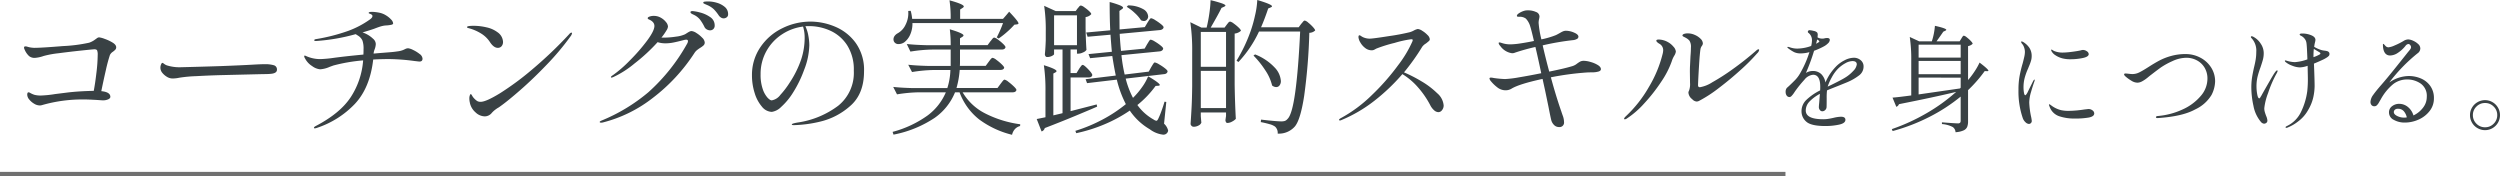 <svg xmlns="http://www.w3.org/2000/svg" width="565.607" height="39.885" viewBox="0 0 565.607 39.885">
  <g id="グループ_79662" data-name="グループ 79662" transform="translate(-685.551 -2317.115)">
    <path id="パス_144134" data-name="パス 144134" d="M-269.056-19.437a5.308,5.308,0,0,1,1.287.347,9.344,9.344,0,0,1,1.8.842q.809.495.809,1.056a.772.772,0,0,1-.2.545,3.88,3.88,0,0,1-.561.478,1.854,1.854,0,0,0-.66.726,34.57,34.57,0,0,0-.908,3.382q-.545,2.36-1.039,4.8,2.046.2,2.046,1.287,0,.33-.479.561a3.041,3.041,0,0,1-1.3.231l-.957-.066q-.462-.033-1.469-.083t-1.7-.049a32.942,32.942,0,0,0-9.6,1.287,1.675,1.675,0,0,1-.462.066,2.5,2.5,0,0,1-1.287-.4,4.063,4.063,0,0,1-1.105-.957,1.738,1.738,0,0,1-.446-1.056q0-.561.3-.561a.76.76,0,0,1,.3.1,4.743,4.743,0,0,0,1.072.479,5.563,5.563,0,0,0,1.469.148,25.335,25.335,0,0,0,3.168-.33l2.9-.363q2.574-.3,5.841-.363.33-1.716.611-4.141a35.973,35.973,0,0,0,.281-3.977,2.607,2.607,0,0,0-.132-1.039q-.132-.248-.66-.248-.858.066-3.184.314t-4.851.578a21.768,21.768,0,0,0-3.415.627,7.468,7.468,0,0,1-2.013.429,1.959,1.959,0,0,1-1.271-.412,4.158,4.158,0,0,1-1.007-1.468,1.064,1.064,0,0,1-.132-.462q0-.264.33-.264a1.629,1.629,0,0,1,.495.1,5.838,5.838,0,0,0,1.485.231q1.65,0,6.517-.4a34.558,34.558,0,0,0,5.891-.759,4.758,4.758,0,0,0,1.139-.561q.412-.3.478-.33A1.144,1.144,0,0,1-269.056-19.437Zm16.8,9.306a2.414,2.414,0,0,1-1.353-.33,3.9,3.9,0,0,1-1.072-.891,1.844,1.844,0,0,1-.479-1.221,1.9,1.9,0,0,1,.148-.726q.148-.363.314-.363a.812.812,0,0,1,.3.165,2.447,2.447,0,0,0,.693.4,9.584,9.584,0,0,0,2.97.429q1.419-.033,4.323-.115t4.95-.149q4.389-.165,7.293-.33,1.683-.1,2.64-.1a6.913,6.913,0,0,1,2.013.231.973.973,0,0,1,.726,1.023q0,.792-1.353.924-.66.066-1.815.066l-9.57.231q-2.541.066-5.527.231a30.891,30.891,0,0,0-3.878.363A7.1,7.1,0,0,1-252.259-10.131Zm53.163-6.831a3.331,3.331,0,0,1,1.105.379,7.314,7.314,0,0,1,1.469.908,1.417,1.417,0,0,1,.66,1.023.675.675,0,0,1-.182.545.846.846,0,0,1-.545.148q-.033,0-1.155-.132a45.728,45.728,0,0,0-5.709-.429q-1.782,0-3.564.1-.726,6.369-4.125,10.016a20.925,20.925,0,0,1-8.646,5.461,1.583,1.583,0,0,1-.462.1.146.146,0,0,1-.165-.165q0-.132.33-.33,5.577-2.9,7.986-6.567a17.591,17.591,0,0,0,2.805-8.316,38.353,38.353,0,0,0-6.732,1.155l-.825.3a6.291,6.291,0,0,1-2.178.561,3.591,3.591,0,0,1-1.8-.726,4.463,4.463,0,0,1-1.6-1.716,1.124,1.124,0,0,1-.2-.495q0-.165.132-.165a1.038,1.038,0,0,1,.363.132,7.712,7.712,0,0,0,3.168.66,28.1,28.1,0,0,0,2.9-.264q2.607-.363,6.831-.759.033-.429.033-1.254a5.538,5.538,0,0,0-.248-1.914,2.568,2.568,0,0,0-1.072-1.155,2.412,2.412,0,0,0-.247-.165q-.116-.066-.215-.132a43.9,43.9,0,0,1-8.976,1.551q-.4,0-.4-.165,0-.2.4-.264a41.813,41.813,0,0,0,7.293-1.864,20.707,20.707,0,0,0,4.917-2.591q.561-.4.561-.759a.363.363,0,0,0-.165-.313,1.942,1.942,0,0,0-.429-.215q-.264-.1-.264-.165,0-.264.759-.264a9.647,9.647,0,0,1,1.683.2,4.432,4.432,0,0,1,1.419.561,5.132,5.132,0,0,1,1.2.957,1.484,1.484,0,0,1,.479.891q0,.2-.33.3a6.7,6.7,0,0,1-1.221.165,5.327,5.327,0,0,0-1.171.2q-.578.165-1.5.528-.528.2-2.706.858a6.237,6.237,0,0,1,2.376,1.419,1.63,1.63,0,0,1,.627,1.221,3.876,3.876,0,0,1-.3,1.287,3.539,3.539,0,0,0-.2.858l1.122-.1,2.508-.2q.891-.066,1.782-.2a5.212,5.212,0,0,0,1.254-.3q.165-.066.495-.231A1.464,1.464,0,0,1-199.1-16.962Zm20.262-.1q-.924,0-1.782-1.32A6.334,6.334,0,0,0-182.6-20.3,10.245,10.245,0,0,0-185.2-21.45a3.425,3.425,0,0,1-.429-.132q-.165-.066-.165-.165,0-.3,1.518-.3a12.836,12.836,0,0,1,2.887.346,6.41,6.41,0,0,1,2.492,1.105,2.793,2.793,0,0,1,1.254,2.178,1.478,1.478,0,0,1-.313.974A1.072,1.072,0,0,1-178.834-17.061Zm-6.3,12.474a4.213,4.213,0,0,1-.132-1.023,1.877,1.877,0,0,1,.115-.709q.115-.28.214-.28t.3.363a3.049,3.049,0,0,0,.528.693,3.849,3.849,0,0,0,.61.511,1.492,1.492,0,0,0,.809.182q1.188,0,4.323-1.914a63.579,63.579,0,0,0,7.31-5.4,93.047,93.047,0,0,0,8.365-7.97q.3-.363.528-.363a.117.117,0,0,1,.132.132,1.631,1.631,0,0,1-.33.693,58.24,58.24,0,0,1-5.346,6.369q-3.1,3.234-5.99,5.759t-4.571,3.712a4.6,4.6,0,0,1-.66.429q-.3.2-.594.429a5.552,5.552,0,0,0-.66.627,2.063,2.063,0,0,1-1.584.792,3.11,3.11,0,0,1-2.1-.908A3.947,3.947,0,0,1-185.137-4.587Zm54.021-22.968a6.874,6.874,0,0,1,1.782.28,4.9,4.9,0,0,1,1.815.924,2.082,2.082,0,0,1,.792,1.7.79.79,0,0,1-.33.693,1.19,1.19,0,0,1-.693.231,1.143,1.143,0,0,1-.611-.2,1.774,1.774,0,0,1-.544-.561,8.944,8.944,0,0,0-1.073-1.32,5.263,5.263,0,0,0-1.369-.891l-.5-.215q-.264-.115-.379-.181a.214.214,0,0,1-.116-.2q0-.165.3-.215A6.192,6.192,0,0,1-131.116-27.555Zm-3.663,2.178a9.064,9.064,0,0,1,1.633.3,7.009,7.009,0,0,1,2.31,1.023,2.216,2.216,0,0,1,1.073,1.914,1.072,1.072,0,0,1-.314.841,1.077,1.077,0,0,1-.742.281,1.544,1.544,0,0,1-.71-.2,1.288,1.288,0,0,1-.577-.627,9.444,9.444,0,0,0-.99-1.617,3.92,3.92,0,0,0-1.353-1.056q-.066-.033-.313-.149a1.293,1.293,0,0,1-.363-.231.322.322,0,0,1-.115-.215Q-135.241-25.377-134.779-25.377Zm-.2,4.521a2.44,2.44,0,0,1,1.089.446,6.375,6.375,0,0,1,1.3,1.056,1.7,1.7,0,0,1,.577,1.072.871.871,0,0,1-.247.644,4.532,4.532,0,0,1-.775.577,8,8,0,0,0-.743.528,2.8,2.8,0,0,0-.511.561,40.445,40.445,0,0,1-9.5,10.263A30.6,30.6,0,0,1-155.107-.165a1.854,1.854,0,0,1-.363.033q-.3,0-.3-.165,0-.132.462-.33a39.822,39.822,0,0,0,10.56-6.4A42.367,42.367,0,0,0-136-17.985a1.331,1.331,0,0,0,.2-.594q0-.33-.4-.33a2.287,2.287,0,0,0-.462.066q-1.65.429-2.508.594a9.068,9.068,0,0,1-1.716.165,5.618,5.618,0,0,1-1.782-.264,39.962,39.962,0,0,1-5.214,4.818,21.793,21.793,0,0,1-4.785,3.069,1.594,1.594,0,0,1-.429.132q-.132,0-.132-.1a.322.322,0,0,1,.115-.214,1.67,1.67,0,0,1,.346-.248,27.557,27.557,0,0,0,3.779-3.283,40.878,40.878,0,0,0,3.927-4.5q1.667-2.244,1.667-3.333,0-.924-1.188-1.452-.33-.132-.33-.3,0-.2.3-.33a2.7,2.7,0,0,1,1.122-.2,3.09,3.09,0,0,1,1.551.413,3.864,3.864,0,0,1,1.171.99,1.753,1.753,0,0,1,.446,1.007,1.932,1.932,0,0,1-.33.858,14.056,14.056,0,0,1-1.155,1.65h.495a18.481,18.481,0,0,0,2.838-.231,6.767,6.767,0,0,0,2.013-.528l.577-.363a3.659,3.659,0,0,1,.512-.28A1.023,1.023,0,0,1-134.977-20.856ZM-108.049-23a14.418,14.418,0,0,1,5.511,1.139,11,11,0,0,1,4.67,3.663,10.445,10.445,0,0,1,1.9,6.452q0,5.148-3.151,7.854A15.552,15.552,0,0,1-105.855-.38a28.107,28.107,0,0,1-5.99.809q-.462,0-.462-.165,0-.2,1.32-.429a20.069,20.069,0,0,0,9.174-3.795,9.534,9.534,0,0,0,3.531-7.92,10.207,10.207,0,0,0-1.5-5.759,8.929,8.929,0,0,0-3.812-3.3,11.614,11.614,0,0,0-4.818-1.039,7.364,7.364,0,0,0-.825.033,7.971,7.971,0,0,1,.66,2.079,12,12,0,0,1,.231,2.211,16.265,16.265,0,0,1-1.188,5.61,25.9,25.9,0,0,1-2.492,5.1,14.978,14.978,0,0,1-2.706,3.267,3.739,3.739,0,0,1-2.1,1.105,2.984,2.984,0,0,1-2.228-1.171,8.46,8.46,0,0,1-1.65-3.085,13.06,13.06,0,0,1-.611-3.993,11.1,11.1,0,0,1,1.881-6.352,12.6,12.6,0,0,1,4.95-4.307A14.334,14.334,0,0,1-108.049-23Zm-1.353,3.7a8.359,8.359,0,0,0-.363-2.574,11.21,11.21,0,0,0-4.769,1.765,10.737,10.737,0,0,0-3.515,3.778,10.568,10.568,0,0,0-1.32,5.28,9.78,9.78,0,0,0,.479,3.3,5.641,5.641,0,0,0,1.073,1.947q.594.627.957.627A3.059,3.059,0,0,0-114.9-6.418a19.1,19.1,0,0,0,2.1-2.755,22.855,22.855,0,0,0,2.624-5.3A15.8,15.8,0,0,0-109.4-19.3Zm44.88-4.323q.66-.726,1.386-1.617,2.112,2.211,2.112,2.64,0,.165-.33.231l-.594.066a17.537,17.537,0,0,1-1.633,1.617,19.242,19.242,0,0,1-1.931,1.518l-.429-.264a24.831,24.831,0,0,0,1.419-3.234H-85.015a6.119,6.119,0,0,1-.528,2.656,4.344,4.344,0,0,1-1.287,1.667,2.254,2.254,0,0,1-1.287.429,1.106,1.106,0,0,1-1.089-.594,1.345,1.345,0,0,1-.1-.462,1.318,1.318,0,0,1,.264-.792,2.031,2.031,0,0,1,.693-.594,4.258,4.258,0,0,0,1.8-1.98,5.715,5.715,0,0,0,.577-3.069l.561-.033a10.1,10.1,0,0,1,.33,1.815h8.712a26.173,26.173,0,0,0-.264-4.191q3.234.891,3.234,1.386,0,.165-.264.33l-.561.363v2.112ZM-65.083-8.91q.1-.132.313-.412a4.382,4.382,0,0,1,.347-.412.38.38,0,0,1,.264-.132,2.245,2.245,0,0,1,.858.495,12.766,12.766,0,0,1,1.237,1.056q.577.561.577.792Q-61.618-7-62.344-7H-73.663A12.4,12.4,0,0,0-68.6-2.244,24.684,24.684,0,0,0-60.628.231l-.033.4a2.347,2.347,0,0,0-1.139.66,2.791,2.791,0,0,0-.676,1.32,20.779,20.779,0,0,1-7.475-3.5A13.929,13.929,0,0,1-74.356-7h-1.023a13.046,13.046,0,0,1-4.6,5.775,25.46,25.46,0,0,1-9.323,3.8l-.2-.627A24.144,24.144,0,0,0-81.534-1.8,12.715,12.715,0,0,0-77.458-7h-6.1a33.438,33.438,0,0,0-4.95.462l-.858-1.683q1.815.2,4.389.264h7.854a14.686,14.686,0,0,0,.693-4.092h-3.729a33.438,33.438,0,0,0-4.95.462l-.858-1.65q1.815.2,4.389.264h5.214v-3.7h-4.158a33.438,33.438,0,0,0-4.95.462l-.825-1.716q1.815.2,4.389.264h5.544a28.256,28.256,0,0,0-.2-3.6q3.1.924,3.1,1.386,0,.165-.264.33l-.528.33v1.551h6.237l.627-.858a3.376,3.376,0,0,0,.313-.379,2.318,2.318,0,0,1,.313-.363.4.4,0,0,1,.264-.115,2.134,2.134,0,0,1,.825.446,10,10,0,0,1,1.172.973q.544.528.545.759-.132.528-.858.528h-9.438v2.772q0,.627-.033.924h5.841l.66-.891.3-.4a2.75,2.75,0,0,1,.346-.4.436.436,0,0,1,.281-.132,2.2,2.2,0,0,1,.841.462,10.615,10.615,0,0,1,1.2,1.007q.561.544.561.775-.132.495-.891.495h-9.174a19.85,19.85,0,0,1-.726,4.092h9.273ZM-30.994-12.7q.1-.165.28-.462a5.107,5.107,0,0,1,.3-.446.32.32,0,0,1,.247-.148,2.869,2.869,0,0,1,.924.412,10.854,10.854,0,0,1,1.337.891q.61.478.611.709a.642.642,0,0,1-.231.429.953.953,0,0,1-.528.2L-36.769-10.1a19.651,19.651,0,0,0,1.65,4.356A17.161,17.161,0,0,0-33.09-8.134a11.538,11.538,0,0,0,1.4-2.491q2.64,1.551,2.64,1.98,0,.1-.33.165L-30-8.448a22.412,22.412,0,0,1-4.125,4.323,11.329,11.329,0,0,0,3.7,3.3,1.482,1.482,0,0,0,.594.264q.231,0,.462-.528a16.785,16.785,0,0,0,.693-1.683q.4-1.089.693-2.112l.4.066L-28.09.1a3.064,3.064,0,0,1,.924,1.551,1.013,1.013,0,0,1-.132.4,1.075,1.075,0,0,1-1.023.528,6.129,6.129,0,0,1-3-1.221,13.939,13.939,0,0,1-4.521-4.224A32.289,32.289,0,0,1-41.472.2a35.064,35.064,0,0,1-6.485,2.046l-.2-.528A35.184,35.184,0,0,0-42.033-.825a32.017,32.017,0,0,0,5.3-3.5,24.426,24.426,0,0,1-2.046-5.544l-6.732.792-.33-.891,6.831-.825q-.429-2.046-.792-4.422l-5.016.495-.363-.924,5.28-.528-.1-1.155q-.033-.429-.1-1.254t-.1-1.452l-5.181.462-.33-.957,5.445-.5q-.132-2.739-.132-6.4a19.5,19.5,0,0,1,2.359.759q.677.3.676.528,0,.165-.264.33l-.561.4.033,4.191,5.709-.528.594-.99q.1-.165.281-.445a3.667,3.667,0,0,1,.313-.429.366.366,0,0,1,.264-.149,2.7,2.7,0,0,1,.907.429,11.839,11.839,0,0,1,1.3.908q.594.478.594.709a.6.6,0,0,1-.264.429,1.1,1.1,0,0,1-.528.2l-9.141.858q.1,1.98.3,3.861l5.346-.528.561-.99q.132-.2.3-.479a2.862,2.862,0,0,1,.281-.413.33.33,0,0,1,.247-.132,2.748,2.748,0,0,1,.908.413,10.428,10.428,0,0,1,1.3.891q.594.479.594.71a.619.619,0,0,1-.247.429,1,1,0,0,1-.511.2l-8.679.858A34.408,34.408,0,0,0-37-11.022l5.445-.66Zm-5.247-13.959a6.857,6.857,0,0,1,3.432.842,2.044,2.044,0,0,1,1.122,1.634,1.077,1.077,0,0,1-.281.742.911.911,0,0,1-.709.314A1.76,1.76,0,0,1-33.3-23.3a8.147,8.147,0,0,0-1.419-1.65,10.222,10.222,0,0,0-1.815-1.386ZM-47.329-12.276q.1-.165.28-.412t.3-.38A.33.33,0,0,1-46.5-13.2q.3,0,1.238.974t.94,1.336q-.132.528-.825.528h-4.092v7.623l5.907-1.518.1.495-1.056.462q-.759.33-3.927,1.65t-6.864,2.739a1.088,1.088,0,0,1-.264.479.926.926,0,0,1-.462.281L-56.9-.957l1.98-.4V-7.161a38.649,38.649,0,0,0-.363-5.973q2.871.891,2.871,1.353,0,.1-.231.264l-.495.264v9.471l2.079-.495V-16.7h-1.914v1.056q0,.165-.479.413a2.373,2.373,0,0,1-1.105.247.414.414,0,0,1-.363-.2.813.813,0,0,1-.132-.462q.132-1.221.2-3.135v-1.914a37.431,37.431,0,0,0-.363-5.874l2.607,1.188h4.521l.462-.627q.1-.1.313-.363a.576.576,0,0,1,.412-.264,1.946,1.946,0,0,1,.776.4,9.163,9.163,0,0,1,1.072.858q.495.462.495.693a2.03,2.03,0,0,1-1.287.66v2.541q.066,3.069.2,4.884a1.657,1.657,0,0,1-.776.578,2.633,2.633,0,0,1-1.072.28h-.3V-16.7h-1.452v5.346h1.353ZM-52.972-24.42v6.765h5.181V-24.42Zm55.9,1.947a5.565,5.565,0,0,0,.379-.446q.247-.313.445-.313a1.846,1.846,0,0,1,.776.462A9.29,9.29,0,0,1,5.6-21.764q.495.545.495.776a1.952,1.952,0,0,1-1.32.528A128.826,128.826,0,0,1,3.607-6.171Q2.765-.726,1.478.759A4.8,4.8,0,0,1-2.383,2.343,1.891,1.891,0,0,0-2.977.759,3.772,3.772,0,0,0-4.247.2q-.907-.264-1.963-.462l.066-.561q3.5.4,4.554.4a2.713,2.713,0,0,0,.825-.1A1.445,1.445,0,0,0-.172-.957Q.884-1.914,1.594-7.078T2.7-20.757H-6.607a26.053,26.053,0,0,1-4.653,6.9l-.429-.3A35.115,35.115,0,0,0-8.521-20.79,29.726,29.726,0,0,0-7.5-24.42,18.579,18.579,0,0,0-7-27.885q3.333.99,3.333,1.419,0,.132-.3.264l-.561.231q-.792,2.376-1.617,4.257H2.369Zm-16.83.165q.1-.132.33-.412A.616.616,0,0,1-13.141-23a2.069,2.069,0,0,1,.808.429,9.289,9.289,0,0,1,1.122.924q.512.495.512.726a2.44,2.44,0,0,1-1.419.627v11.55q.066,4.092.264,7.755a3.136,3.136,0,0,1-.842.61,2.27,2.27,0,0,1-1.073.314.351.351,0,0,1-.313-.2A.9.9,0,0,1-14.2-.726l.132-.924v-.792h-5.709v.825q.1,1.287.132,1.452a1.188,1.188,0,0,1-.611.66,2.29,2.29,0,0,1-1.172.3.631.631,0,0,1-.445-.215.631.631,0,0,1-.215-.445q.132-1.947.231-3.779t.132-4.8V-16.1a43.171,43.171,0,0,0-.429-6.765l2.508,1.221h1.188a31.594,31.594,0,0,0,.611-3.184,26.541,26.541,0,0,0,.28-3.019,26.261,26.261,0,0,1,2.624.742q.742.281.743.479,0,.1-.3.264l-.594.264q-.561,1.188-2.442,4.455h3.135Zm-.165,9.537v-7.887h-5.709v7.887ZM-7.5-15.576a12.063,12.063,0,0,1,4.439,2.97,4.886,4.886,0,0,1,1.4,3.036,1.588,1.588,0,0,1-.3,1.007.923.923,0,0,1-.759.379,1.5,1.5,0,0,1-.924-.363A10.507,10.507,0,0,0-5.2-12a20.517,20.517,0,0,0-2.656-3.316Zm-12.276,3.729v8.415h5.709v-8.415Zm45.969.33a32.317,32.317,0,0,1,3.96,2.03A18.4,18.4,0,0,1,33.7-6.8a4.075,4.075,0,0,1,1.468,2.772,1.663,1.663,0,0,1-.363,1.056,1.042,1.042,0,0,1-.825.462,1.518,1.518,0,0,1-.957-.413,3.77,3.77,0,0,1-.891-1.171A20.336,20.336,0,0,0,29.28-8.217a15.182,15.182,0,0,0-3.448-2.9,44.269,44.269,0,0,1-6.369,6.056A32.139,32.139,0,0,1,11.972-.693a.761.761,0,0,1-.264.066q-.2,0-.2-.165,0-.132.33-.33A31.374,31.374,0,0,0,18.951-6.4a51.3,51.3,0,0,0,5.94-6.765,26.254,26.254,0,0,0,3.217-5.379l.066-.264q0-.2-.33-.2a23.372,23.372,0,0,0-3.762.825A32.268,32.268,0,0,0,19.958-16.9q-.132.066-.429.231a1.272,1.272,0,0,1-.627.165,2.4,2.4,0,0,1-1.518-.545,4.116,4.116,0,0,1-1.089-1.271,2.64,2.64,0,0,1-.4-1.155q0-.429.231-.429a1.083,1.083,0,0,1,.413.215,2.837,2.837,0,0,0,.709.346,3.466,3.466,0,0,0,1.221.2q.693,0,4.356-.578a47.316,47.316,0,0,0,4.653-.875,4.423,4.423,0,0,0,1.023-.429,3.1,3.1,0,0,1,.825-.3,2.284,2.284,0,0,1,1.007.413,5.665,5.665,0,0,1,1.188.957,1.518,1.518,0,0,1,.512.941.548.548,0,0,1-.2.413q-.2.181-.66.544a2.79,2.79,0,0,0-.858.759A49.04,49.04,0,0,1,26.195-11.517ZM66.95-14.124a5.845,5.845,0,0,1,1.468.264,6.351,6.351,0,0,1,1.633.693q.693.429.693.924,0,.4-.611.561a5.113,5.113,0,0,1-1.337.165q-.825,0-1.287.033a64.953,64.953,0,0,0-8.085,1.089q1.188,4.389,2.409,7.854.033.132.3.874A4.113,4.113,0,0,1,62.4-.3,1.021,1.021,0,0,1,61.241.858,1.518,1.518,0,0,1,60.135.38a2.41,2.41,0,0,1-.643-1.171q-.165-.66-.594-2.871l-.759-3.663-.594-2.706q-5.313,1.155-7.029,2.211a2.6,2.6,0,0,1-1.32.363,3.036,3.036,0,0,1-1.93-.693,8.742,8.742,0,0,1-1.4-1.353,1.345,1.345,0,0,1-.33-.594q0-.231.3-.231a2.119,2.119,0,0,1,.379.033q.181.033.347.066A22.754,22.754,0,0,0,49.064-10a23.847,23.847,0,0,0,3.1-.379q2.31-.38,5.082-.941-.759-3.6-1.32-5.94a46.932,46.932,0,0,0-4.62,1.287,1.607,1.607,0,0,1-.66.132,3.906,3.906,0,0,1-2.673-1.65,1.259,1.259,0,0,1-.363-.627.146.146,0,0,1,.165-.165,1.583,1.583,0,0,1,.462.1,6.022,6.022,0,0,0,2.145.33,16.362,16.362,0,0,0,2.178-.215q1.452-.214,3.036-.544-.627-2.673-.825-3.234a4.251,4.251,0,0,0-1.007-1.831A2.289,2.289,0,0,0,52.3-24.09a1.966,1.966,0,0,1-.429-.033.177.177,0,0,1-.132-.2q0-.3.644-.677a4.173,4.173,0,0,1,1.3-.512,3.925,3.925,0,0,1,.594-.033,4.261,4.261,0,0,1,1.766.363,1.132,1.132,0,0,1,.808,1.023,3.425,3.425,0,0,1-.1.61,3.886,3.886,0,0,0-.1.842,22.5,22.5,0,0,0,.627,3.729,19.281,19.281,0,0,0,3.267-.957q.165-.066.99-.528a5.706,5.706,0,0,1,.676-.347,1.775,1.775,0,0,1,.676-.115,4.7,4.7,0,0,1,1.782.413q.99.412.99.941a.6.6,0,0,1-.4.528,2.136,2.136,0,0,1-.759.231,58.386,58.386,0,0,0-6.93,1.188q.726,3.168,1.485,5.94,3.531-.726,5.049-1.188a3.192,3.192,0,0,0,1.039-.462,4.788,4.788,0,0,1,.413-.3,3.511,3.511,0,0,1,.627-.379A1.961,1.961,0,0,1,66.95-14.124ZM92.393-4.917a1.477,1.477,0,0,1-.99-.528A2.066,2.066,0,0,1,90.545-6.9a.924.924,0,0,1,.132-.462,4.264,4.264,0,0,0,.231-1.782l-.033-2.475q0-.924.033-1.419l.1-2.112q.1-1.155.1-1.947a2.548,2.548,0,0,0-.33-1.584,2.734,2.734,0,0,0-.594-.511,7.03,7.03,0,0,0-.643-.347q-.347-.165-.347-.3,0-.231.33-.363a2.571,2.571,0,0,1,.924-.132A3.853,3.853,0,0,1,92-19.981a4.044,4.044,0,0,1,1.3.874,1.54,1.54,0,0,1,.512,1.056,1.046,1.046,0,0,1-.231.561,1.756,1.756,0,0,0-.3.66q-.165.957-.346,3.96t-.215,4.257q0,.462.429.462a7.449,7.449,0,0,0,2.772-1.106,48.367,48.367,0,0,0,4.653-2.986q2.64-1.881,5.148-4.059.462-.429.66-.429a.146.146,0,0,1,.165.165,1.389,1.389,0,0,1-.462.759,42.221,42.221,0,0,1-3.68,3.7q-2.393,2.178-4.983,4.141a29.976,29.976,0,0,1-4.5,2.921A1.172,1.172,0,0,1,92.393-4.917ZM76.157-.891q-.165,0-.165-.132,0-.165.363-.528a28.238,28.238,0,0,0,5.263-6.683,27.123,27.123,0,0,0,3.053-7.309,3.914,3.914,0,0,0,.165-1.023,1.662,1.662,0,0,0-.924-1.452q-.627-.4-.627-.66t.528-.264a4.4,4.4,0,0,1,2.112.594,4.268,4.268,0,0,1,1.2.99,1.9,1.9,0,0,1,.577,1.155,2.417,2.417,0,0,1-.363.924,5.518,5.518,0,0,0-.561,1.254A20.107,20.107,0,0,1,84.39-9.389a37.991,37.991,0,0,1-3.861,4.917,19.905,19.905,0,0,1-3.943,3.415A.883.883,0,0,1,76.157-.891ZM127.986-14.82a2.325,2.325,0,0,1,1.521.546,1.791,1.791,0,0,1,.663,1.456,2.475,2.475,0,0,1-1.014,1.989A12.01,12.01,0,0,1,126.4-9.256l-1.924.78q-1.924.754-2.574,1.04a13.447,13.447,0,0,0-.078,1.716q0,1.846-.026,2.08a.956.956,0,0,1-.325.663.933.933,0,0,1-.637.273.691.691,0,0,1-.546-.286,1,1,0,0,1-.234-.65q0-.286.078-1.014l.156-2a9.367,9.367,0,0,0-2.353,1.742,2.911,2.911,0,0,0-.845,2.028q0,1.976,3.952,1.976a7.426,7.426,0,0,0,1.222-.1q.624-.1,1.17-.234a7.906,7.906,0,0,1,1.612-.234q1.014,0,1.014.7,0,.78-1.456,1.092a14.484,14.484,0,0,1-3.042.312q-3.25,0-4.342-.975A3.071,3.071,0,0,1,116.13-2.73a3.515,3.515,0,0,1,1.105-2.561,12.619,12.619,0,0,1,3.107-2.145q.026-.286.026-.806,0-2.73-1.612-2.73a2.821,2.821,0,0,0-1.963,1.118A27.335,27.335,0,0,0,114.8-7.41q-.078.1-.364.533a4.547,4.547,0,0,1-.546.689.71.71,0,0,1-.442.26.772.772,0,0,1-.676-.338,1.381,1.381,0,0,1-.234-.806,1.344,1.344,0,0,1,.286-.936l.468-.416q.832-.78,1.43-1.4a7.492,7.492,0,0,0,1.066-1.43,23.286,23.286,0,0,0,2.132-4.836,7.351,7.351,0,0,1-2,.286,3.355,3.355,0,0,1-1.456-.286,8.191,8.191,0,0,1-1.43-.936.21.21,0,0,1-.1-.156q0-.1.13-.1a1.514,1.514,0,0,1,.364.078,4.994,4.994,0,0,0,1.768.312,9.956,9.956,0,0,0,1.3-.117,8.9,8.9,0,0,0,1.82-.481,5.348,5.348,0,0,0,.182-1.274,2.07,2.07,0,0,0-.806-1.69.282.282,0,0,1-.13-.208.371.371,0,0,1,.416-.39,4.672,4.672,0,0,1,.884.156,1.5,1.5,0,0,1,.806.364.924.924,0,0,1,.13.572,4.221,4.221,0,0,1-.052.52,1.943,1.943,0,0,0,1.118.286,1.456,1.456,0,0,0,.546-.078,2.646,2.646,0,0,1,.52-.052q.6,0,.6.442a1.162,1.162,0,0,1-.4.754,3.872,3.872,0,0,1-1,.728,15.607,15.607,0,0,1-2.158.962,43.576,43.576,0,0,1-1.846,5.018,2.919,2.919,0,0,1,1.482-.442,2.717,2.717,0,0,1,1.989.7,3.53,3.53,0,0,1,.949,1.9,11.885,11.885,0,0,1,1.014-1.911,12.868,12.868,0,0,1,1.326-1.651,7.139,7.139,0,0,1,1.924-1.43A4.721,4.721,0,0,1,127.986-14.82Zm-8.32-4.134q0,.078-.234.962a1.738,1.738,0,0,0,.312-.169,1.9,1.9,0,0,1,.234-.143q.182-.1.182-.208t-.208-.26Zm6.11,8.762a8.522,8.522,0,0,0,2.067-1.651,2.536,2.536,0,0,0,.793-1.469q0-.754-.988-.754a3.472,3.472,0,0,0-1.612.494,7.34,7.34,0,0,0-1.69,1.274,8.331,8.331,0,0,0-1.352,1.885,11.84,11.84,0,0,0-.936,2.093v.026l.338-.156.546-.26Q125.048-9.75,125.776-10.192Zm26.52-8.97a3.314,3.314,0,0,1,.169-.286,1.686,1.686,0,0,1,.208-.273.273.273,0,0,1,.2-.091,1.642,1.642,0,0,1,.65.377,7.47,7.47,0,0,1,.91.819q.416.442.416.624a1.477,1.477,0,0,1-.4.312,2.21,2.21,0,0,1-.637.234v7.67a17.835,17.835,0,0,0,1.482-1.963,13.9,13.9,0,0,0,1.118-1.989q2,1.508,2,1.846,0,.1-.312.1l-.52-.026a30.467,30.467,0,0,1-3.77,4.316V-.442a3.408,3.408,0,0,1-.195,1.261,1.593,1.593,0,0,1-.806.793,5.158,5.158,0,0,1-1.833.416,1.511,1.511,0,0,0-.624-1.17A6.321,6.321,0,0,0,147.9.182v-.39q3.016.234,3.588.234a.7.7,0,0,0,.52-.143.71.71,0,0,0,.13-.481V-6.032a39.214,39.214,0,0,1-7.007,4.563,43.031,43.031,0,0,1-8.385,3.237l-.182-.442a44.564,44.564,0,0,0,7.865-3.6A40.682,40.682,0,0,0,151.126-7.1q-4.966,1.2-12.948,2.782a1.018,1.018,0,0,1-.6.6l-.858-2.08q1.144-.078,4.238-.494v-7.9a34.015,34.015,0,0,0-.338-5.33l2.132.988h2.86a14.891,14.891,0,0,0,.7-3.51q2.574.572,2.574.91,0,.078-.234.208l-.442.208q-.65.962-1.534,2.184h5.226Zm-.156,4.316v-2.938h-9.516v2.938Zm0,.754h-9.516v2.99h9.516Zm-9.516,3.77v3.8l9.36-1.352.156-.182v-2.262ZM167.584.156a1.22,1.22,0,0,1-.793-.4,2.27,2.27,0,0,1-.611-.949,18.5,18.5,0,0,1-.962-6.422,16.926,16.926,0,0,1,.26-3.12,28.54,28.54,0,0,1,.7-2.86q.182-.7.338-1.378a5.313,5.313,0,0,0,.156-1.17,3.06,3.06,0,0,0-.182-1.014,2.379,2.379,0,0,0-.468-.832.927.927,0,0,1-.208-.39q0-.13.1-.13a.889.889,0,0,1,.416.156,4.569,4.569,0,0,1,1.365,1.3,3.379,3.379,0,0,1,.507,1.924,3.52,3.52,0,0,1-.156,1.014,10.064,10.064,0,0,1-.364,1.014q-.208.494-.26.65a13.835,13.835,0,0,0-.806,2.21,8.238,8.238,0,0,0-.26,2.054,7.209,7.209,0,0,0,.1,1.261q.1.585.312.585.13,0,.442-.52l.468-.962.884-1.768q.182-.286.26-.286t.078.1l-.078.312q-.338.91-.754,2.353a9.012,9.012,0,0,0-.416,2.405,18.63,18.63,0,0,0,.442,3.328,7.773,7.773,0,0,1,.13.832.654.654,0,0,1-.208.52A.662.662,0,0,1,167.584.156ZM177-14.482a6.977,6.977,0,0,1-1.872-.208,5.174,5.174,0,0,1-1.521-.676,2.532,2.532,0,0,1-.9-.91.8.8,0,0,1-.1-.312.069.069,0,0,1,.078-.078.643.643,0,0,1,.273.13,2.362,2.362,0,0,0,.377.208,4.935,4.935,0,0,0,1.872.338,17.172,17.172,0,0,0,1.989-.156q1.261-.156,2.093-.338a1.672,1.672,0,0,1,.494-.1,1.526,1.526,0,0,1,.91.3.818.818,0,0,1,.416.637q0,.6-1.326.884A13.165,13.165,0,0,1,177-14.482Zm.91,13.416A10.525,10.525,0,0,1,174.4-1.6a3.468,3.468,0,0,1-2.132-2.119,2.172,2.172,0,0,1-.156-.468.092.092,0,0,1,.1-.1.349.349,0,0,1,.195.091q.117.091.2.143a6.1,6.1,0,0,0,2.262,1.092,7.647,7.647,0,0,0,1.794.156,24.961,24.961,0,0,0,3.458-.312l.884-.1a1.479,1.479,0,0,1,.975.312.883.883,0,0,1,.377.676q0,.7-1.235.936A17.853,17.853,0,0,1,177.906-1.066Zm18.8-.1q-.39,0-.39-.208t.364-.26a16.707,16.707,0,0,0,5.733-1.521,11.554,11.554,0,0,0,4.069-3.055,5.974,5.974,0,0,0,1.482-3.822,4.755,4.755,0,0,0-.689-2.613,4.45,4.45,0,0,0-1.781-1.625,5,5,0,0,0-2.262-.546,7.661,7.661,0,0,0-3.237.78,16.5,16.5,0,0,0-2.548,1.4q-.871.624-2.249,1.69-.182.13-.78.624a7.544,7.544,0,0,1-1.2.819,2.322,2.322,0,0,1-1.092.325,2.629,2.629,0,0,1-1.339-.429,9.275,9.275,0,0,1-1.235-.871q-.442-.364-.442-.572t.338-.208q.182,0,.741.065a7.93,7.93,0,0,0,.793.065,3.512,3.512,0,0,0,1.586-.39q.78-.39,2.08-1.222,1.378-.884,2.483-1.469a13.48,13.48,0,0,1,2.613-1.014,12.036,12.036,0,0,1,3.3-.429,7.033,7.033,0,0,1,3.276.793,6.367,6.367,0,0,1,2.457,2.21,5.753,5.753,0,0,1,.923,3.211,7.1,7.1,0,0,1-.806,3.029,8.458,8.458,0,0,1-3.692,3.276Q202.32-1.534,196.7-1.17ZM235.47-16.042a.464.464,0,0,1,.1.338.666.666,0,0,1-.1.416,2.5,2.5,0,0,1-.416.364,7.543,7.543,0,0,1-1.17.637q-.858.4-1.82.793l.052,1.326q.1,2.652.1,3.8a12.574,12.574,0,0,1-.286,2.431,9.824,9.824,0,0,1-1.2,2.977,8.132,8.132,0,0,1-2.314,2.6A9.443,9.443,0,0,1,226.058.988a.825.825,0,0,1-.234.052q-.182,0-.182-.156,0-.1.312-.26a6.718,6.718,0,0,0,3.172-3.159,15.376,15.376,0,0,0,1.43-4.745,25.468,25.468,0,0,0,.13-3.094L230.634-13a5.869,5.869,0,0,1-1.742.364,5,5,0,0,1-1.781-.4,4.723,4.723,0,0,1-1.495-.845.359.359,0,0,1-.13-.234q0-.1.13-.1a.825.825,0,0,1,.234.052,6.053,6.053,0,0,0,.949.234,5.758,5.758,0,0,0,.975.1,10.407,10.407,0,0,0,2.808-.624q-.1-2.964-.208-3.666a1.933,1.933,0,0,0-.468-1.066,2.23,2.23,0,0,0-.754-.6q-.312-.13-.312-.312,0-.208.6-.208a5.28,5.28,0,0,1,2,.39q.962.39.962,1.066a2.95,2.95,0,0,1-.1.546,7.839,7.839,0,0,0-.182,1.014,7.1,7.1,0,0,0,1.638.728,4.137,4.137,0,0,0,.676.13,3.587,3.587,0,0,1,.676.13A.707.707,0,0,1,235.47-16.042ZM223.718-11.96q.13,0,.13.156a2.752,2.752,0,0,1-.312.676,25.91,25.91,0,0,0-1.846,4.3,13.546,13.546,0,0,0-.858,3.419,2.929,2.929,0,0,0,.1.806q.1.364.312.936a3.148,3.148,0,0,1,.286,1.014.644.644,0,0,1-.26.585A.914.914,0,0,1,220.78.1a1.076,1.076,0,0,1-.7-.39,7.825,7.825,0,0,1-1.7-3.64,19.812,19.812,0,0,1-.481-4.082,15.178,15.178,0,0,1,.143-2.21q.143-.962.455-2.366.26-1.04.39-1.859a10.852,10.852,0,0,0,.13-1.7A4.132,4.132,0,0,0,218-19.188q-.208-.208-.208-.312,0-.182.208-.182a1.038,1.038,0,0,1,.416.156A4.4,4.4,0,0,1,220.026-18a3.806,3.806,0,0,1,.676,2.119,5.677,5.677,0,0,1-.169,1.43q-.169.65-.559,1.794A19.828,19.828,0,0,0,219.3-10.5a9.272,9.272,0,0,0-.234,2.184,9.6,9.6,0,0,0,.169,1.781q.169.9.455.9.13,0,.247-.221a1.417,1.417,0,0,1,.169-.273q.468-.858,1.625-2.873t1.365-2.3Q223.536-11.96,223.718-11.96Zm9.646-3.614a.234.234,0,0,0,.156-.208q0-.156-.26-.312-.156-.078-1.222-.728a14.412,14.412,0,0,0-.078,1.534v.338A7.689,7.689,0,0,0,233.364-15.574Zm20.15,4.888a6.979,6.979,0,0,1,2.73.546,4.969,4.969,0,0,1,2.132,1.69,4.646,4.646,0,0,1,.832,2.808,4.558,4.558,0,0,1-.962,2.86,6.417,6.417,0,0,1-2.483,1.937,7.574,7.574,0,0,1-3.159.689,4.971,4.971,0,0,1-2.47-.611,1.862,1.862,0,0,1-1.092-1.677,1.691,1.691,0,0,1,.7-1.417,2.594,2.594,0,0,1,1.612-.533,3.1,3.1,0,0,1,1.924.676,3.889,3.889,0,0,1,1.3,1.95,5.892,5.892,0,0,0,2.158-1.742,3.963,3.963,0,0,0,.858-2.47,3.385,3.385,0,0,0-1.352-2.977,5.337,5.337,0,0,0-3.146-.949,5.086,5.086,0,0,0-3.068,1.027,11.609,11.609,0,0,0-2.86,3.5q-.13.208-.39.663a2.668,2.668,0,0,1-.494.663.764.764,0,0,1-.52.208.816.816,0,0,1-.689-.286,1.073,1.073,0,0,1-.221-.676,2.856,2.856,0,0,1,.611-1.6q.611-.871,1.859-2.3,1.274-1.456,3.042-3.666t2.158-2.7l.806-1.014.325-.39a2.558,2.558,0,0,0,.286-.4.686.686,0,0,0,.091-.325.761.761,0,0,0-.195-.494.54.54,0,0,0-.4-.234.971.971,0,0,0-.676.442,7.281,7.281,0,0,1-1.69,1.547,3.267,3.267,0,0,1-1.768.611q-1.4,0-1.612-1.924l-.026-.494q0-.208.1-.208.078,0,.442.416a.968.968,0,0,0,.7.364,4.509,4.509,0,0,0,1.352-.4,16.2,16.2,0,0,0,2.054-1.027,2.112,2.112,0,0,1,1.066-.364,2.923,2.923,0,0,1,1.1.286,3.926,3.926,0,0,1,1.157.754,1.362,1.362,0,0,1,.494.988,1.369,1.369,0,0,1-.624,1.118,37.2,37.2,0,0,0-6.4,6.6A7.864,7.864,0,0,1,253.514-10.686Zm-1.04,9.412a4.393,4.393,0,0,0,.6-.052,3.2,3.2,0,0,0-.663-1.378,1.654,1.654,0,0,0-1.339-.572.989.989,0,0,0-.7.221.707.707,0,0,0-.234.533q0,.494.741.871A3.476,3.476,0,0,0,252.474-1.274Zm18.3,2.834a3.366,3.366,0,0,1-1.7-.455A3.347,3.347,0,0,1,267.827-.13a3.344,3.344,0,0,1-.455-1.716,3.3,3.3,0,0,1,.455-1.69,3.347,3.347,0,0,1,1.248-1.235,3.366,3.366,0,0,1,1.7-.455,3.3,3.3,0,0,1,1.69.455A3.376,3.376,0,0,1,273.7-3.536a3.3,3.3,0,0,1,.455,1.69A3.344,3.344,0,0,1,273.7-.13a3.376,3.376,0,0,1-1.235,1.235A3.3,3.3,0,0,1,270.778,1.56Zm0-.65A2.656,2.656,0,0,0,272.728.1a2.656,2.656,0,0,0,.806-1.95,2.626,2.626,0,0,0-.806-1.924,2.656,2.656,0,0,0-1.95-.806,2.656,2.656,0,0,0-1.95.806,2.626,2.626,0,0,0-.806,1.924A2.656,2.656,0,0,0,268.828.1,2.656,2.656,0,0,0,270.778.91Z" transform="translate(977 2345)" fill="#394144"/>
    <path id="パス_144083" data-name="パス 144083" d="M-40.949,0H363" transform="translate(726.5 2356.5)" fill="none" stroke="#707070" stroke-width="1"/>
  </g>
</svg>

